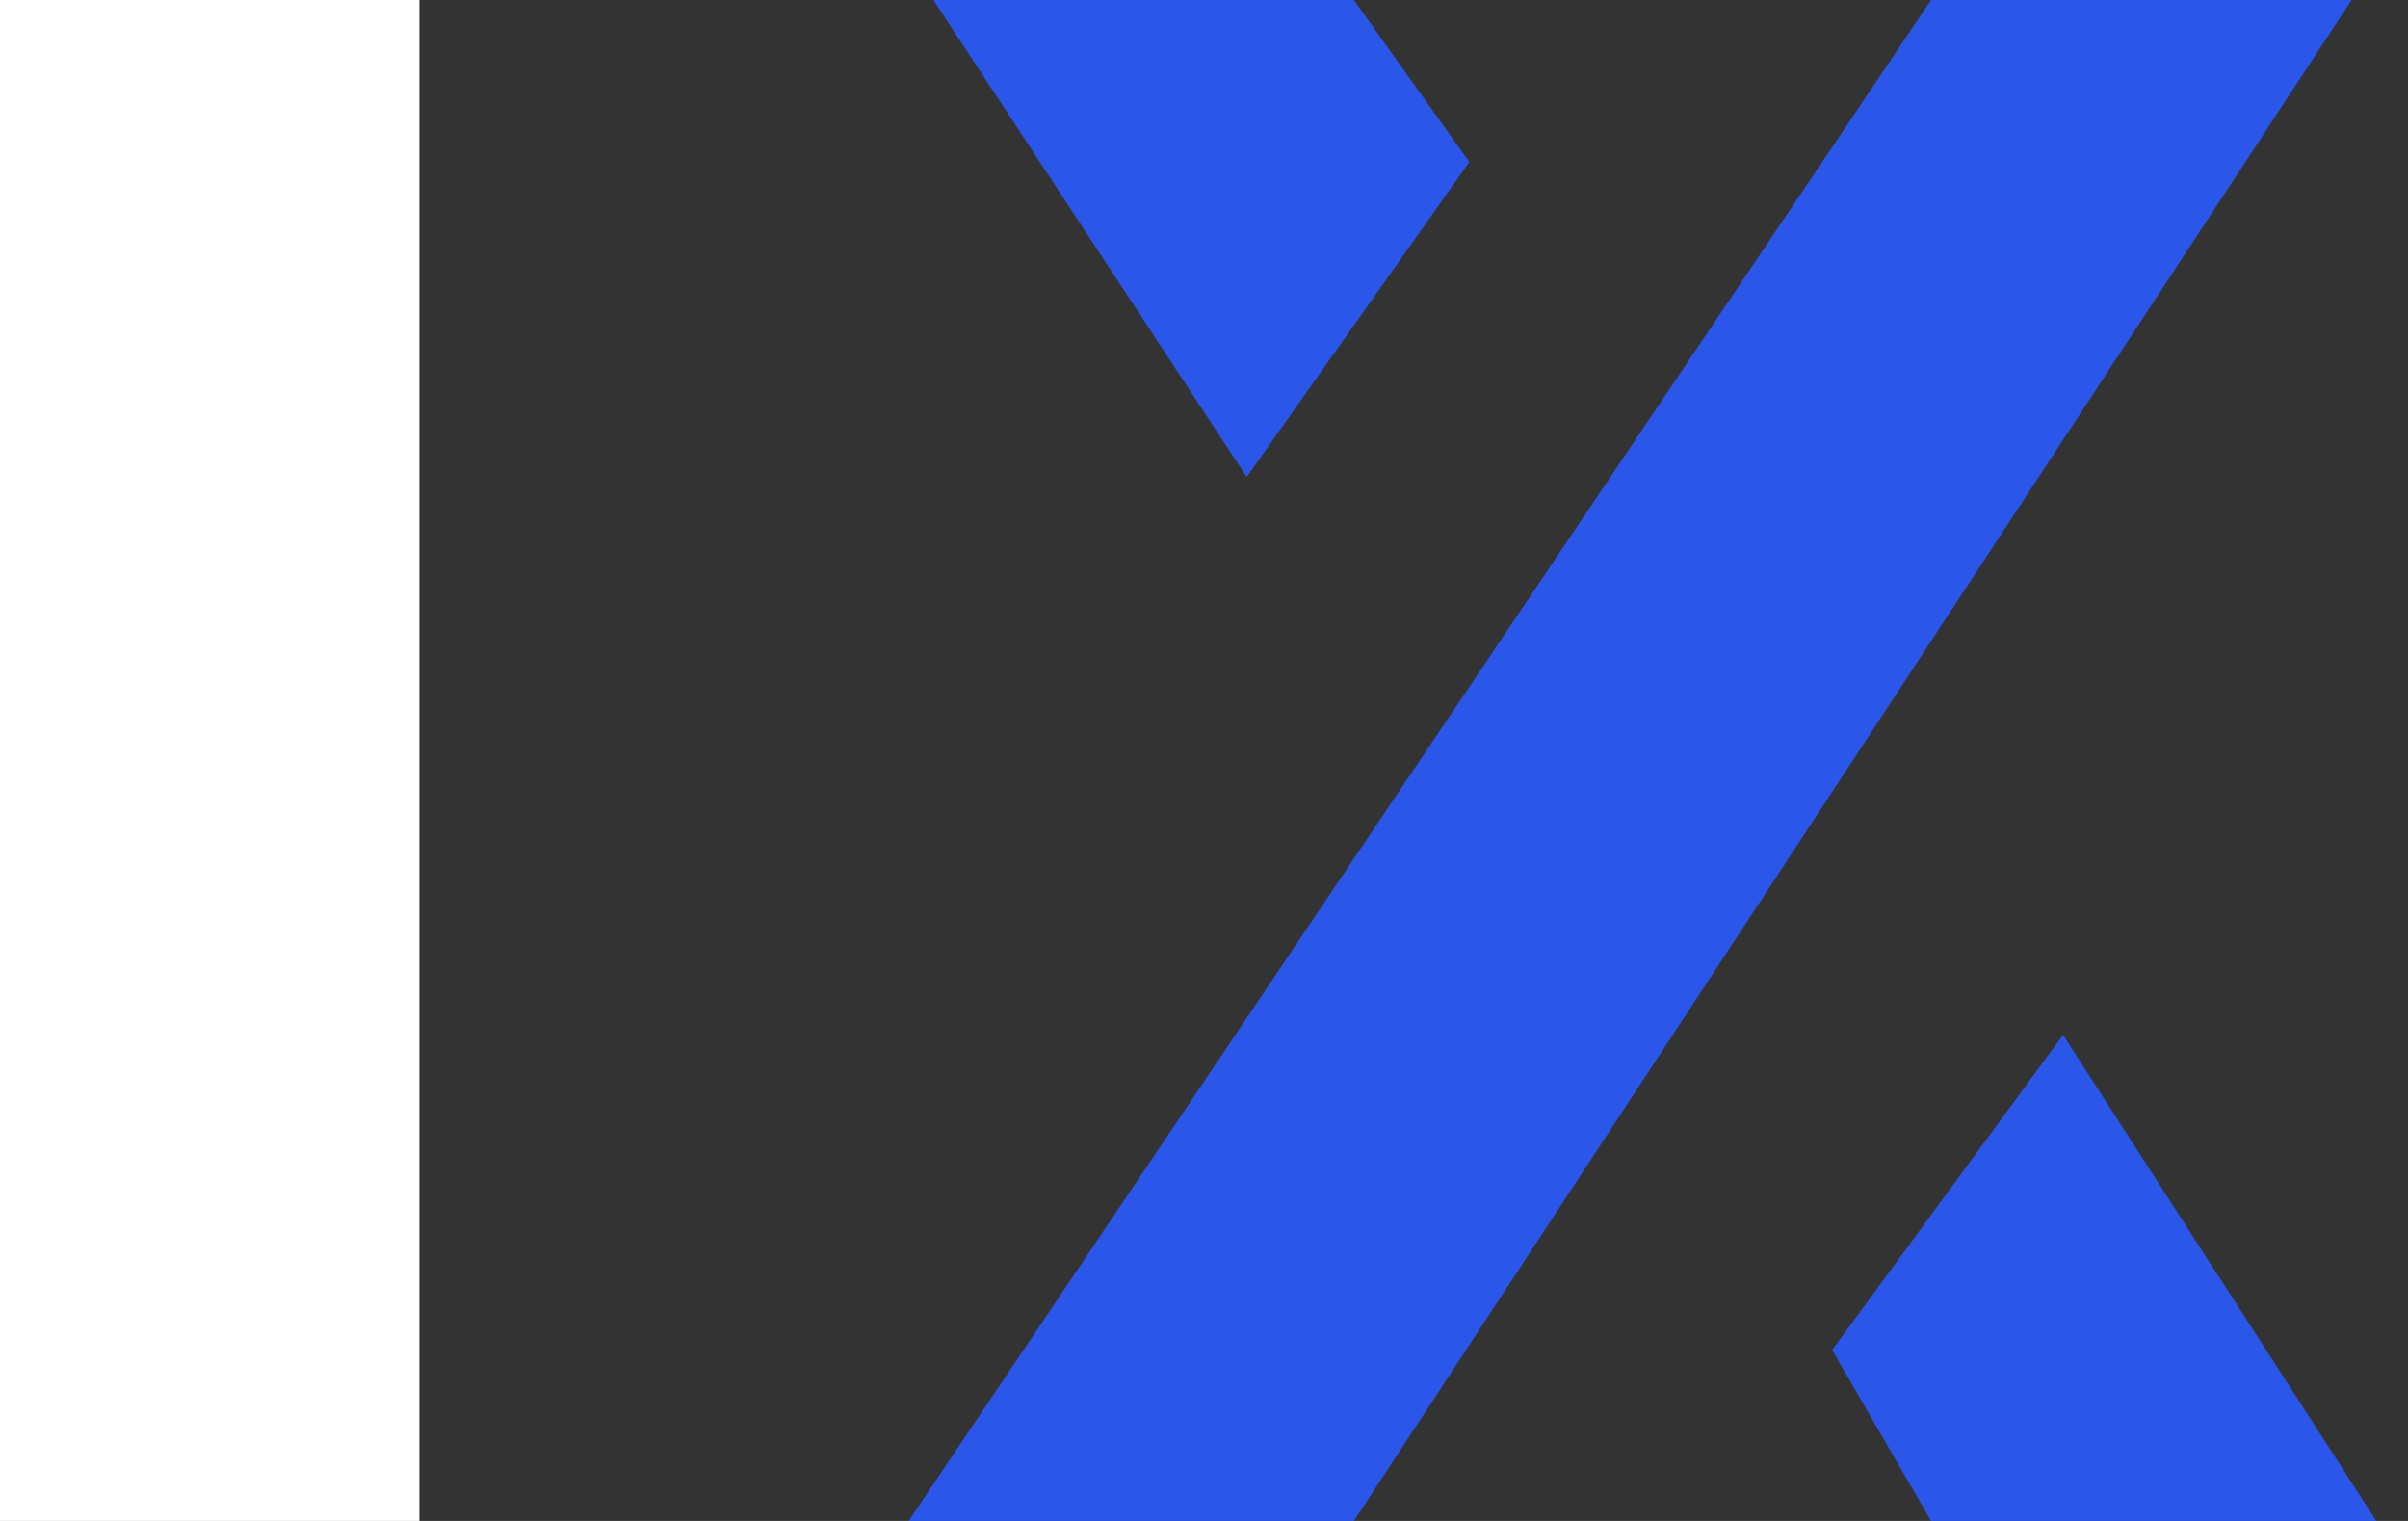 <?xml version="1.0"?>
<svg xmlns="http://www.w3.org/2000/svg" width="38" height="24" viewBox="0 0 38 24" fill="none">
<rect x="0" y="0" width="38" height="24" fill="#333333" stroke="none"/>
<path d="M37.11 0H30.474L14.338 24H21.365L37.11 0Z" fill="#2B56EA"/>
<path d="M21.365 0H14.729L19.674 7.527L23.187 2.556L21.365 0Z" fill="#2B56EA"/>
<path d="M37.5 24L32.556 16.331L28.912 21.302L30.474 24H37.5Z" fill="#2B56EA"/>
<path d="M6.618 0H0V24H6.618V0Z" fill="white"/>
</svg>
